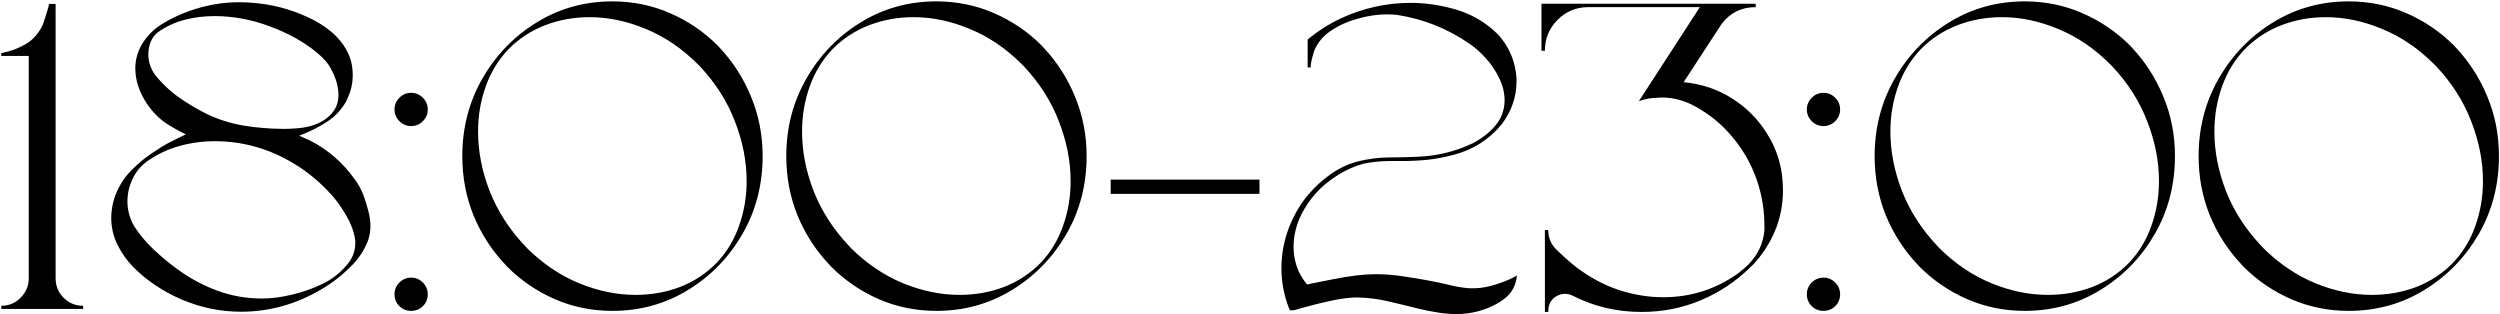 <?xml version="1.0" encoding="UTF-8"?> <svg xmlns="http://www.w3.org/2000/svg" width="1615" height="203" viewBox="0 0 1615 203" fill="none"><path d="M53.545 197.521H53.683V199.587H0.808V197.521H0.945C5.811 197.521 9.941 195.777 13.338 192.289C16.826 188.801 18.57 184.624 18.57 179.759V36.143H0.808V34.352C6.683 33.159 11.915 31.231 16.505 28.569C21.095 25.907 24.767 21.822 27.52 16.314C27.704 15.947 28.117 14.754 28.76 12.734C29.402 10.715 30.045 8.649 30.688 6.538C31.33 4.427 31.651 3.142 31.651 2.683V2.545H35.92V179.759C35.92 184.624 37.618 188.801 41.015 192.289C44.503 195.777 48.68 197.521 53.545 197.521ZM228.969 115.593C231.447 118.897 233.421 122.478 234.89 126.333C236.083 129.546 237.093 132.851 237.919 136.247C238.837 139.552 239.296 142.856 239.296 146.161C239.296 149.374 238.745 152.541 237.644 155.662C235.349 161.537 231.814 166.907 227.041 171.772C222.268 176.546 217.265 180.677 212.032 184.165C194.407 195.64 175.635 201.377 155.715 201.377C149.014 201.377 142.358 200.688 135.749 199.312C122.989 196.558 111.147 191.509 100.224 184.165C94.991 180.677 90.218 176.729 85.903 172.323C81.681 167.917 78.284 163.052 75.714 157.728C73.144 152.403 71.858 146.712 71.858 140.653C71.858 136.706 72.501 132.575 73.786 128.261C76.081 121.284 79.753 115.226 84.802 110.085C89.851 104.944 95.45 100.492 101.601 96.728C104.813 94.525 108.164 92.598 111.652 90.945C114.406 89.477 117.206 88.1 120.052 86.814C114.177 83.969 109.22 81.077 105.181 78.14C99.948 74.009 95.726 68.96 92.513 62.993C89.116 56.843 87.418 50.509 87.418 43.991C87.418 38.667 88.841 33.526 91.686 28.569C94.899 23.337 99.03 19.114 104.079 15.901C109.954 12.229 116.059 9.292 122.393 7.089C132.949 3.325 143.644 1.443 154.476 1.443C156.954 1.443 159.387 1.535 161.773 1.719C174.992 2.545 187.522 5.758 199.364 11.357C204.597 13.744 209.324 16.682 213.547 20.17C217.861 23.658 221.304 27.743 223.874 32.425C226.536 37.106 227.867 42.477 227.867 48.535C227.867 53.859 226.72 58.908 224.425 63.682C223.874 65.059 223.231 66.298 222.497 67.399C222.222 67.675 222.038 67.95 221.946 68.226C219.284 72.173 215.979 75.478 212.032 78.14C208.177 80.71 204.138 82.959 199.915 84.887C197.712 85.897 195.509 86.814 193.306 87.641C195.05 88.375 196.748 89.155 198.4 89.981C199.227 90.257 199.961 90.578 200.604 90.945C211.986 96.82 221.441 105.036 228.969 115.593ZM99.811 47.847C104.217 53.538 109.449 58.541 115.508 62.855C121.658 67.17 127.946 70.888 134.372 74.009C141.716 77.405 149.427 79.792 157.505 81.169C165.583 82.454 173.661 83.143 181.739 83.234H184.218C188.073 83.234 192.021 82.959 196.06 82.408C200.19 81.766 204 80.526 207.488 78.69C210.977 76.855 213.868 74.238 216.163 70.842C217.815 68.088 218.642 64.967 218.642 61.478C218.642 57.072 217.632 52.62 215.612 48.122C213.593 43.532 211.252 39.998 208.59 37.52C207.488 36.418 206.341 35.362 205.147 34.352C196.702 27.284 186.513 21.547 174.579 17.141C162.646 12.643 150.666 10.394 138.641 10.394C132.031 10.394 125.651 11.174 119.501 12.734C113.442 14.295 107.843 16.819 102.702 20.308C100.315 21.96 98.571 24.117 97.47 26.779C96.368 29.35 95.817 32.103 95.817 35.041C95.817 39.631 97.148 43.899 99.811 47.847ZM224.012 171.222C227.684 167.091 229.52 162.317 229.52 156.901C229.52 155.892 229.428 154.836 229.244 153.734C228.326 148.502 226.123 143.086 222.635 137.486C219.238 131.887 215.704 127.251 212.032 123.579C204.597 115.685 196.105 109.075 186.559 103.751C171.596 95.397 155.623 91.221 138.641 91.221C130.838 91.221 123.173 92.276 115.646 94.388C108.118 96.499 101.142 99.85 94.716 104.439C90.677 107.469 87.602 111.278 85.49 115.868C83.379 120.458 82.323 125.186 82.323 130.051C82.323 135.834 83.838 141.296 86.867 146.437C90.264 151.669 94.394 156.58 99.26 161.17C104.125 165.76 109.082 169.891 114.131 173.562C122.393 179.621 131.113 184.349 140.293 187.745C149.564 191.142 159.111 192.84 168.934 192.84C175.543 192.84 182.244 191.968 189.037 190.224C195.646 188.663 202.026 186.414 208.177 183.477C214.327 180.539 219.605 176.454 224.012 171.222ZM276.336 190.086C276.336 193.115 275.28 195.686 273.169 197.797C271.058 199.816 268.533 200.826 265.596 200.826C262.658 200.826 260.134 199.816 258.022 197.797C255.911 195.686 254.855 193.115 254.855 190.086C254.855 187.148 255.911 184.624 258.022 182.513C260.134 180.401 262.658 179.346 265.596 179.346C268.533 179.346 271.058 180.401 273.169 182.513C275.28 184.624 276.336 187.148 276.336 190.086ZM276.336 70.704C276.336 73.642 275.28 76.166 273.169 78.277C271.058 80.389 268.533 81.444 265.596 81.444C262.658 81.444 260.134 80.389 258.022 78.277C255.911 76.166 254.855 73.642 254.855 70.704C254.855 67.767 255.911 65.242 258.022 63.131C260.134 61.02 262.658 59.964 265.596 59.964C268.533 59.964 271.058 61.02 273.169 63.131C275.28 65.242 276.336 67.767 276.336 70.704ZM464.979 30.91C473.607 40.09 480.354 50.647 485.22 62.58C490.177 74.514 492.655 87.273 492.655 100.859C492.655 119.311 488.295 136.109 479.574 151.256C470.854 166.311 459.149 178.336 444.462 187.332C429.774 196.328 413.48 200.826 395.58 200.826C382.453 200.826 370.061 198.302 358.402 193.253C346.836 188.204 336.601 181.228 327.696 172.323C327.237 171.864 326.778 171.359 326.319 170.809C317.69 161.721 310.897 151.21 305.94 139.276C301.075 127.251 298.643 114.445 298.643 100.859C298.643 82.5 303.003 65.747 311.724 50.601C320.444 35.454 332.148 23.383 346.836 14.387C361.523 5.391 377.771 0.893 395.58 0.893C408.799 0.893 421.191 3.417 432.758 8.466C444.416 13.515 454.697 20.491 463.602 29.395C464.061 29.946 464.52 30.451 464.979 30.91ZM340.227 160.068C350.508 170.258 361.753 177.877 373.962 182.926C386.263 187.975 398.472 190.499 410.589 190.499C420.687 190.499 430.233 188.801 439.229 185.404C448.226 181.916 456.074 176.775 462.775 169.982C469.293 163.189 474.158 155.203 477.371 146.023C480.676 136.844 482.328 127.159 482.328 116.97C482.328 104.21 479.804 91.358 474.755 78.415C469.798 65.472 462.271 53.63 452.173 42.89L451.347 42.063C451.163 41.788 450.934 41.559 450.658 41.375C440.469 31.186 429.27 23.612 417.061 18.655C404.943 13.606 392.872 11.082 380.847 11.082C370.749 11.082 361.156 12.826 352.068 16.314C343.072 19.803 335.224 24.943 328.522 31.736C322.005 38.529 317.094 46.562 313.789 55.833C310.484 65.013 308.832 74.743 308.832 85.024C308.832 97.692 311.311 110.452 316.268 123.304C321.316 136.155 328.844 147.905 338.85 158.554C339.033 158.829 339.263 159.059 339.538 159.242C339.813 159.518 340.043 159.793 340.227 160.068ZM674.275 30.91C682.904 40.09 689.651 50.647 694.517 62.58C699.474 74.514 701.952 87.273 701.952 100.859C701.952 119.311 697.592 136.109 688.871 151.256C680.15 166.311 668.446 178.336 653.759 187.332C639.071 196.328 622.777 200.826 604.877 200.826C591.75 200.826 579.357 198.302 567.699 193.253C556.133 188.204 545.897 181.228 536.993 172.323C536.534 171.864 536.075 171.359 535.616 170.809C526.987 161.721 520.194 151.21 515.237 139.276C510.372 127.251 507.939 114.445 507.939 100.859C507.939 82.5 512.3 65.747 521.021 50.601C529.741 35.454 541.445 23.383 556.133 14.387C570.82 5.391 587.068 0.893 604.877 0.893C618.096 0.893 630.488 3.417 642.055 8.466C653.713 13.515 663.994 20.491 672.898 29.395C673.357 29.946 673.816 30.451 674.275 30.91ZM549.523 160.068C559.805 170.258 571.05 177.877 583.259 182.926C595.56 187.975 607.769 190.499 619.886 190.499C629.983 190.499 639.53 188.801 648.526 185.404C657.522 181.916 665.371 176.775 672.072 169.982C678.59 163.189 683.455 155.203 686.668 146.023C689.973 136.844 691.625 127.159 691.625 116.97C691.625 104.21 689.101 91.358 684.052 78.415C679.095 65.472 671.567 53.63 661.47 42.89L660.644 42.063C660.46 41.788 660.23 41.559 659.955 41.375C649.766 31.186 638.566 23.612 626.357 18.655C614.24 13.606 602.169 11.082 590.144 11.082C580.046 11.082 570.453 12.826 561.365 16.314C552.369 19.803 544.521 24.943 537.819 31.736C531.302 38.529 526.391 46.562 523.086 55.833C519.781 65.013 518.129 74.743 518.129 85.024C518.129 97.692 520.607 110.452 525.564 123.304C530.613 136.155 538.141 147.905 548.146 158.554C548.33 158.829 548.56 159.059 548.835 159.242C549.11 159.518 549.34 159.793 549.523 160.068ZM813.623 125.231H717.512V116.006H813.623V125.231ZM949.666 186.23H951.456C953.108 186.23 954.761 186.139 956.413 185.955C960.819 185.404 965.042 184.349 969.081 182.788C972.845 181.595 976.471 179.988 979.959 177.969C979.316 184.395 976.562 189.443 971.697 193.115C966.924 196.695 961.278 199.357 954.761 201.102C950.263 202.295 945.627 202.892 940.854 202.892C936.723 202.892 932.546 202.524 928.323 201.79C924.192 201.147 920.062 200.321 915.931 199.312C909.505 197.659 903.079 196.099 896.653 194.63C890.319 193.161 883.848 192.335 877.238 192.151H876.825C872.144 192.151 866.59 192.84 860.164 194.217C853.738 195.594 848.093 196.971 843.228 198.348C838.362 199.725 835.93 200.413 835.93 200.413H833.313C833.313 200.413 833.038 199.816 832.487 198.623C829.366 190.361 827.806 181.962 827.806 173.425C827.806 158.278 832.258 144.096 841.162 130.877C842.631 128.766 844.191 126.792 845.844 124.956C849.883 120.274 854.519 116.098 859.751 112.426C864.983 108.754 870.583 106.092 876.55 104.439C883.618 102.604 890.778 101.686 898.03 101.686C903.813 101.686 909.643 101.548 915.518 101.272C928.369 100.813 940.486 97.83 951.869 92.322C957.01 89.477 961.141 86.401 964.262 83.097C967.016 80.251 968.989 77.314 970.183 74.284C971.376 71.163 971.973 68.042 971.973 64.921C971.973 60.056 970.825 55.282 968.53 50.601C966.327 45.919 963.481 41.65 959.993 37.795C956.505 33.848 952.879 30.635 949.115 28.156C935.162 18.518 919.786 12.367 902.987 9.705C900.784 9.43 898.489 9.292 896.103 9.292C889.31 9.292 882.241 10.44 874.897 12.734C867.646 14.938 861.449 18.196 856.309 22.511C853.279 25.173 850.893 28.432 849.148 32.287C847.496 37.52 846.67 41.145 846.67 43.165C846.67 43.44 846.716 43.578 846.808 43.578H844.742V25.54C851.26 20.124 858.374 15.58 866.085 11.908C880.589 5.207 895.598 1.856 911.111 1.856C919.557 1.856 927.956 2.912 936.31 5.023C948.61 7.869 959.121 13.652 967.842 22.373C975.094 30.451 979.041 39.952 979.684 50.876V52.528C979.684 62.442 976.517 71.668 970.183 80.205C961.921 90.211 951.502 96.82 938.926 100.033C933.51 101.502 928.002 102.558 922.402 103.2C916.803 103.751 911.203 104.026 905.604 104.026H898.03C892.339 104.026 886.693 104.577 881.094 105.679C874.393 107.515 868.15 110.406 862.367 114.354C852.912 120.504 845.66 128.628 840.611 138.726C837.307 145.427 835.654 152.357 835.654 159.518C835.654 163.74 836.297 167.825 837.582 171.772C838.867 175.72 840.841 179.346 843.503 182.65L844.329 183.752C844.329 183.752 849.837 182.65 860.853 180.447C871.868 178.244 880.956 177.143 888.116 177.143H889.08C894.955 177.143 900.738 177.602 906.43 178.52C912.213 179.346 917.996 180.31 923.779 181.411C928.002 182.146 932.271 183.063 936.585 184.165C940.991 185.267 945.352 185.955 949.666 186.23ZM1112.15 15.488L1087.64 53.079C1099.11 54.181 1109.44 57.623 1118.62 63.406C1127.89 69.189 1135.42 76.671 1141.2 85.851C1148.27 96.774 1151.8 109.075 1151.8 122.753C1151.8 132.208 1150.06 141.066 1146.57 149.328C1143.08 157.59 1138.26 164.934 1132.11 171.359C1131.93 171.451 1131.7 171.635 1131.42 171.91C1131.15 172.277 1130.78 172.645 1130.32 173.012C1121.23 181.916 1110.72 188.893 1098.79 193.941C1086.86 198.99 1074.05 201.515 1060.37 201.515C1044.4 201.515 1029.53 197.98 1015.76 190.912C1014.2 190.178 1012.59 189.811 1010.94 189.811C1008.46 189.811 1006.17 190.637 1004.06 192.289C1002.04 193.85 1000.8 196.007 1000.34 198.761C1000.25 199.495 1000.2 200.367 1000.2 201.377V201.515H997.997V148.64H1000.2V148.777C1000.2 153 1001.53 156.718 1004.19 159.931C1004.93 160.757 1005.71 161.537 1006.53 162.271C1010.3 165.943 1014.15 169.34 1018.1 172.461C1026.91 179.162 1036.14 184.119 1045.78 187.332C1055.42 190.453 1064.96 192.014 1074.42 192.014C1092.32 192.014 1108.52 186.827 1123.02 176.454C1124.4 175.353 1125.78 174.205 1127.16 173.012L1127.98 172.186C1128.26 172.094 1128.49 171.91 1128.67 171.635C1128.76 171.451 1128.95 171.268 1129.22 171.084L1129.77 170.533C1135.65 164.475 1139 157.269 1139.82 148.915V145.61C1139.82 139.185 1139.13 132.805 1137.76 126.471C1134.09 109.947 1126.38 95.627 1114.62 83.51C1109.3 78.002 1103.06 73.228 1095.9 69.189C1088.74 65.059 1081.3 62.993 1073.59 62.993C1072.31 62.993 1070.98 63.085 1069.6 63.269C1066.66 63.177 1063.04 63.865 1058.72 65.334L1098.1 4.61H1026.09C1018.28 4.61 1011.63 7.364 1006.12 12.872C1000.71 18.38 997.997 25.035 997.997 32.838H995.794V2.407H1134.18V4.61C1125 4.61 1117.65 8.236 1112.15 15.488ZM1188.71 190.086C1188.71 193.115 1187.65 195.686 1185.54 197.797C1183.43 199.816 1180.9 200.826 1177.96 200.826C1175.03 200.826 1172.5 199.816 1170.39 197.797C1168.28 195.686 1167.22 193.115 1167.22 190.086C1167.22 187.148 1168.28 184.624 1170.39 182.513C1172.5 180.401 1175.03 179.346 1177.96 179.346C1180.9 179.346 1183.43 180.401 1185.54 182.513C1187.65 184.624 1188.71 187.148 1188.71 190.086ZM1188.71 70.704C1188.71 73.642 1187.65 76.166 1185.54 78.277C1183.43 80.389 1180.9 81.444 1177.96 81.444C1175.03 81.444 1172.5 80.389 1170.39 78.277C1168.28 76.166 1167.22 73.642 1167.22 70.704C1167.22 67.767 1168.28 65.242 1170.39 63.131C1172.5 61.02 1175.03 59.964 1177.96 59.964C1180.9 59.964 1183.43 61.02 1185.54 63.131C1187.65 65.242 1188.71 67.767 1188.71 70.704ZM1377.35 30.91C1385.98 40.09 1392.72 50.647 1397.59 62.58C1402.55 74.514 1405.02 87.273 1405.02 100.859C1405.02 119.311 1400.66 136.109 1391.94 151.256C1383.22 166.311 1371.52 178.336 1356.83 187.332C1342.14 196.328 1325.85 200.826 1307.95 200.826C1294.82 200.826 1282.43 198.302 1270.77 193.253C1259.21 188.204 1248.97 181.228 1240.07 172.323C1239.61 171.864 1239.15 171.359 1238.69 170.809C1230.06 161.721 1223.27 151.21 1218.31 139.276C1213.44 127.251 1211.01 114.445 1211.01 100.859C1211.01 82.5 1215.37 65.747 1224.09 50.601C1232.81 35.454 1244.52 23.383 1259.21 14.387C1273.89 5.391 1290.14 0.893 1307.95 0.893C1321.17 0.893 1333.56 3.417 1345.13 8.466C1356.79 13.515 1367.07 20.491 1375.97 29.395C1376.43 29.946 1376.89 30.451 1377.35 30.91ZM1252.6 160.068C1262.88 170.258 1274.12 177.877 1286.33 182.926C1298.63 187.975 1310.84 190.499 1322.96 190.499C1333.06 190.499 1342.6 188.801 1351.6 185.404C1360.59 181.916 1368.44 176.775 1375.14 169.982C1381.66 163.189 1386.53 155.203 1389.74 146.023C1393.04 136.844 1394.7 127.159 1394.7 116.97C1394.7 104.21 1392.17 91.358 1387.12 78.415C1382.17 65.472 1374.64 53.63 1364.54 42.89L1363.72 42.063C1363.53 41.788 1363.3 41.559 1363.03 41.375C1352.84 31.186 1341.64 23.612 1329.43 18.655C1317.31 13.606 1305.24 11.082 1293.22 11.082C1283.12 11.082 1273.53 12.826 1264.44 16.314C1255.44 19.803 1247.59 24.943 1240.89 31.736C1234.37 38.529 1229.46 46.562 1226.16 55.833C1222.85 65.013 1221.2 74.743 1221.2 85.024C1221.2 97.692 1223.68 110.452 1228.64 123.304C1233.69 136.155 1241.21 147.905 1251.22 158.554C1251.4 158.829 1251.63 159.059 1251.91 159.242C1252.18 159.518 1252.41 159.793 1252.6 160.068ZM1586.64 30.91C1595.27 40.09 1602.02 50.647 1606.89 62.58C1611.84 74.514 1614.32 87.273 1614.32 100.859C1614.32 119.311 1609.96 136.109 1601.24 151.256C1592.52 166.311 1580.82 178.336 1566.13 187.332C1551.44 196.328 1535.15 200.826 1517.25 200.826C1504.12 200.826 1491.73 198.302 1480.07 193.253C1468.5 188.204 1458.27 181.228 1449.36 172.323C1448.9 171.864 1448.44 171.359 1447.99 170.809C1439.36 161.721 1432.56 151.21 1427.61 139.276C1422.74 127.251 1420.31 114.445 1420.31 100.859C1420.31 82.5 1424.67 65.747 1433.39 50.601C1442.11 35.454 1453.81 23.383 1468.5 14.387C1483.19 5.391 1499.44 0.893 1517.25 0.893C1530.46 0.893 1542.86 3.417 1554.42 8.466C1566.08 13.515 1576.36 20.491 1585.27 29.395C1585.73 29.946 1586.19 30.451 1586.64 30.91ZM1461.89 160.068C1472.17 170.258 1483.42 177.877 1495.63 182.926C1507.93 187.975 1520.14 190.499 1532.25 190.499C1542.35 190.499 1551.9 188.801 1560.9 185.404C1569.89 181.916 1577.74 176.775 1584.44 169.982C1590.96 163.189 1595.82 155.203 1599.04 146.023C1602.34 136.844 1603.99 127.159 1603.99 116.97C1603.99 104.21 1601.47 91.358 1596.42 78.415C1591.46 65.472 1583.94 53.63 1573.84 42.89L1573.01 42.063C1572.83 41.788 1572.6 41.559 1572.32 41.375C1562.13 31.186 1550.94 23.612 1538.73 18.655C1526.61 13.606 1514.54 11.082 1502.51 11.082C1492.42 11.082 1482.82 12.826 1473.73 16.314C1464.74 19.803 1456.89 24.943 1450.19 31.736C1443.67 38.529 1438.76 46.562 1435.46 55.833C1432.15 65.013 1430.5 74.743 1430.5 85.024C1430.5 97.692 1432.98 110.452 1437.93 123.304C1442.98 136.155 1450.51 147.905 1460.52 158.554C1460.7 158.829 1460.93 159.059 1461.2 159.242C1461.48 159.518 1461.71 159.793 1461.89 160.068Z" fill="black"></path></svg> 